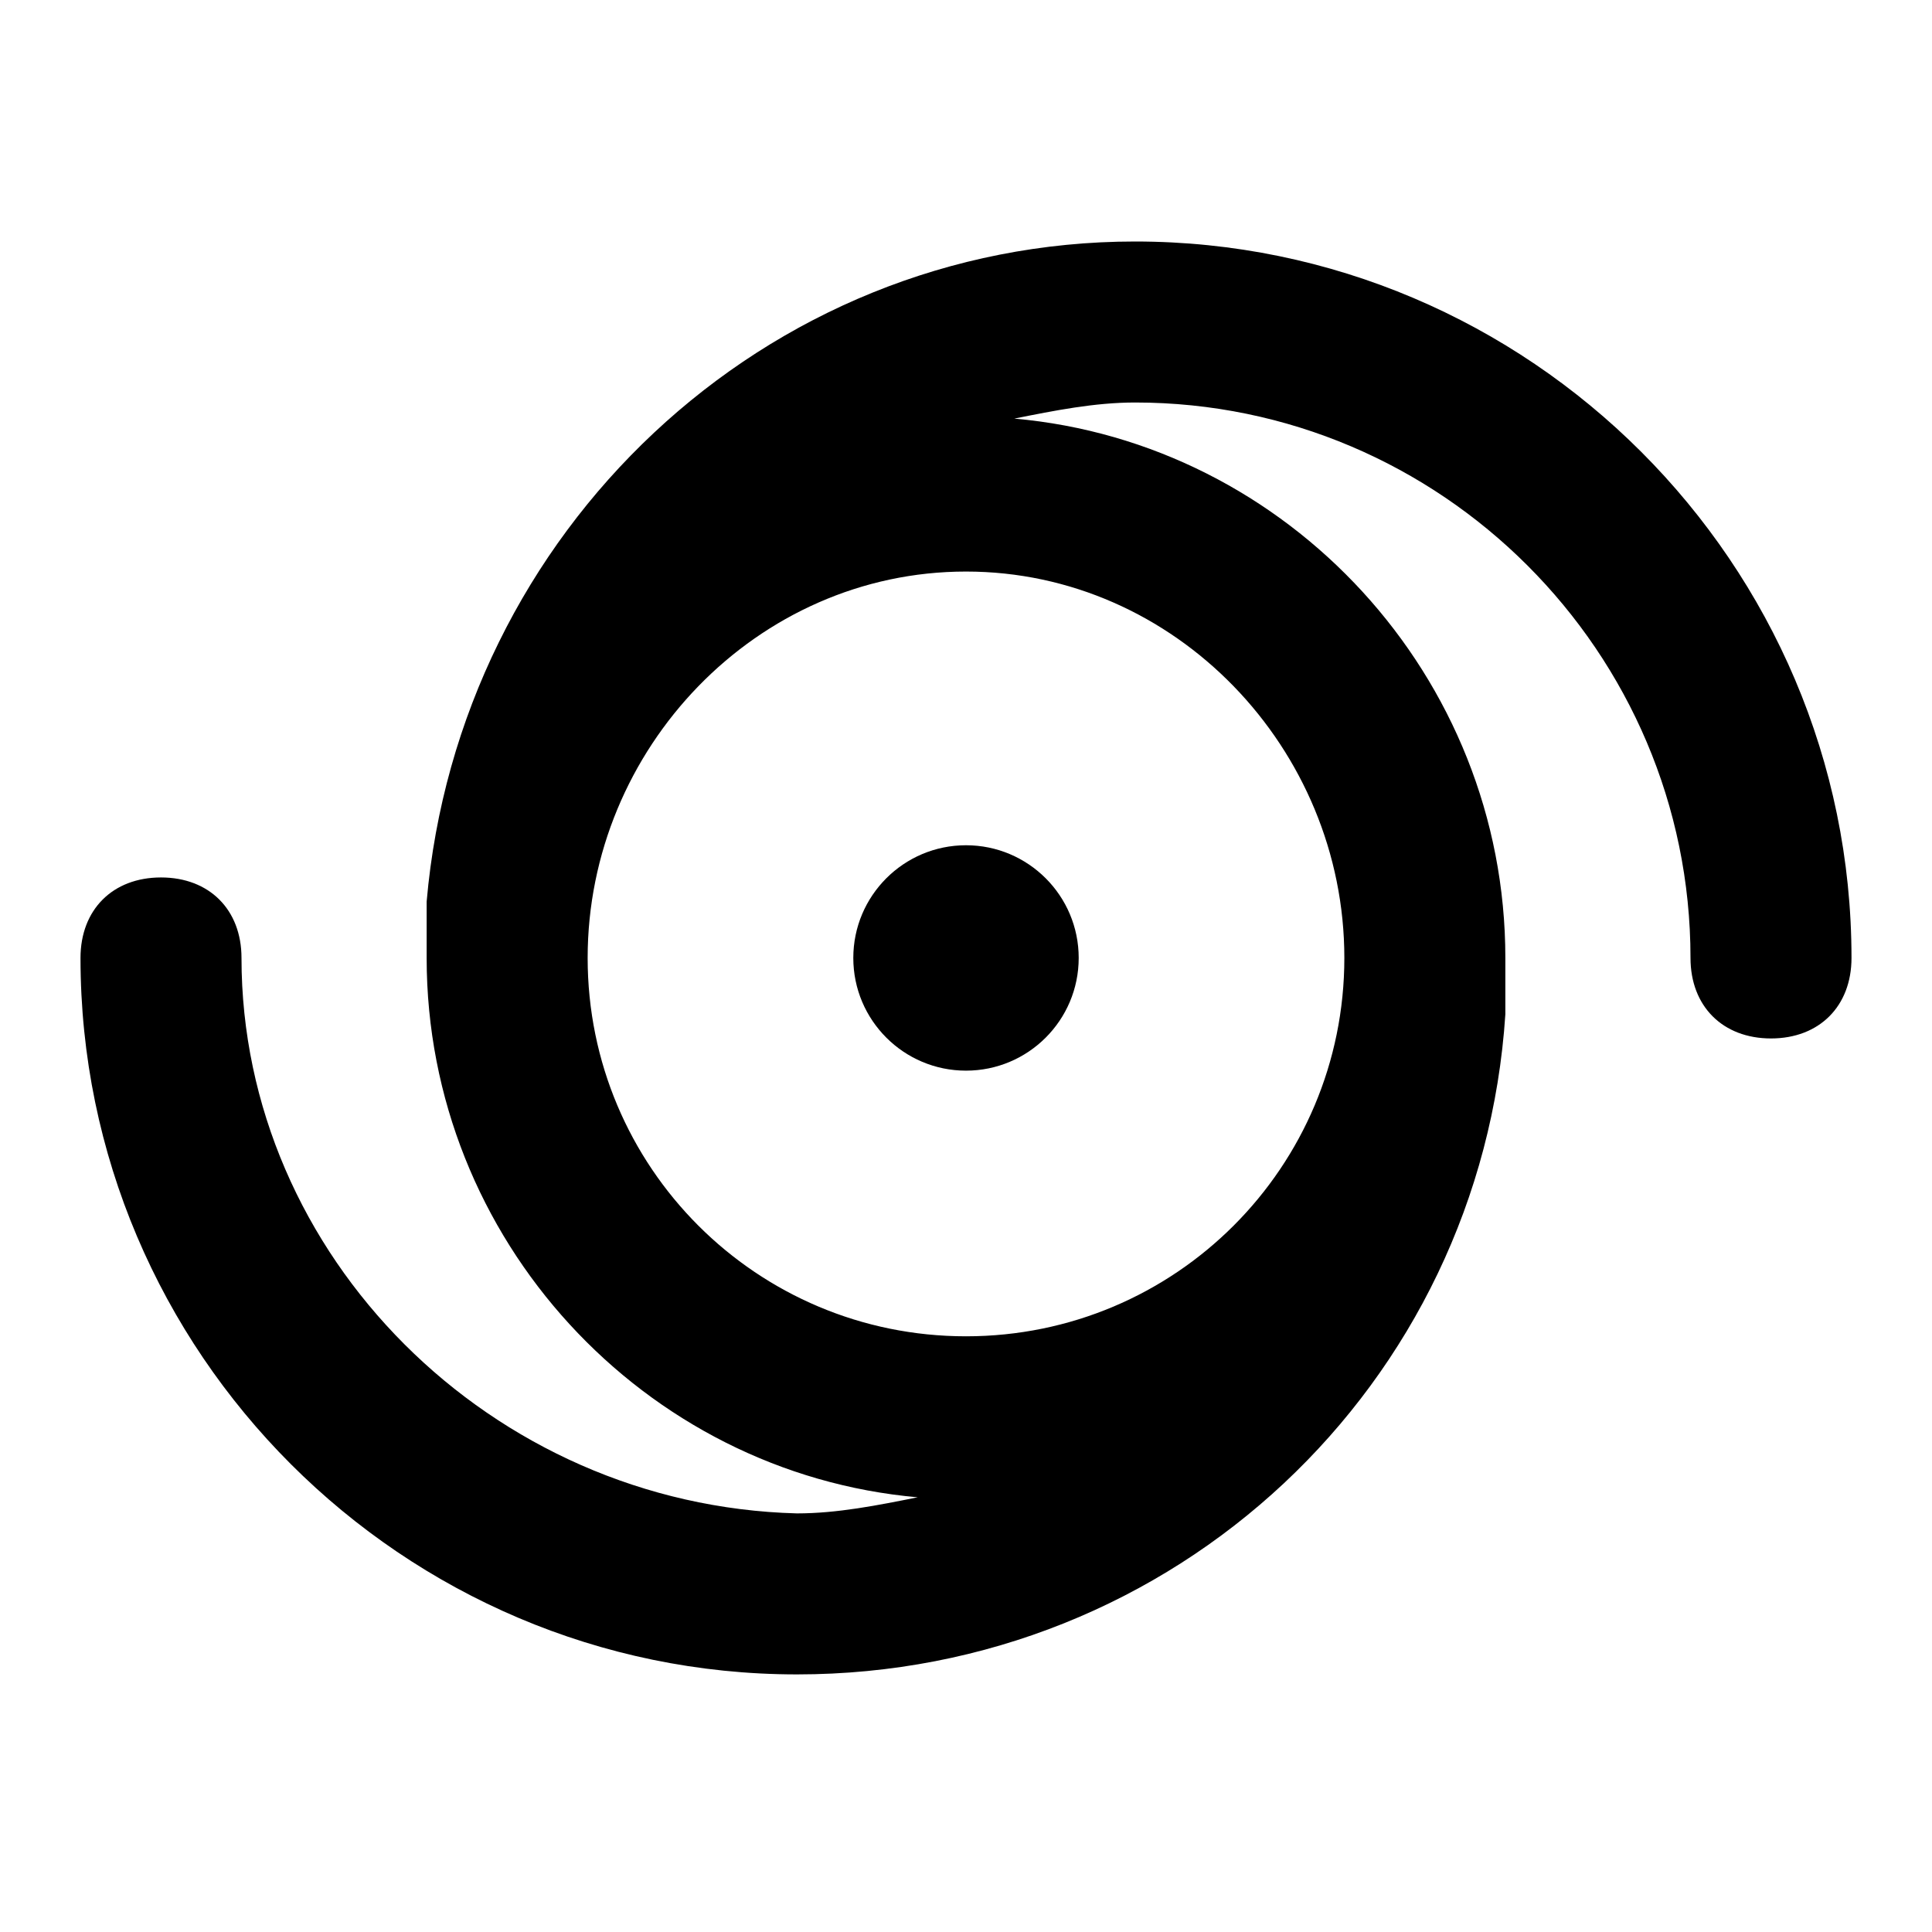 <?xml version="1.0" encoding="UTF-8"?> <svg xmlns="http://www.w3.org/2000/svg" width="24" height="24" viewBox="0 0 24 24" fill="none"> <path d="M14.1 3C9.5 3 5.7 6.6 5.3 11.2C5.3 11.4 5.3 11.7 5.3 11.9C5.3 15.4 8 18.3 11.4 18.6C10.9 18.7 10.4 18.8 9.9 18.8C6.1 18.7 3 15.6 3 11.9C3 11.3 2.6 10.9 2 10.9C1.4 10.9 1 11.3 1 11.9C1 16.8 5 20.8 9.9 20.8C14.6 20.8 18.4 17.2 18.7 12.6C18.7 12.4 18.7 12.1 18.7 11.9C18.7 8.4 16 5.5 12.6 5.2C13.1 5.1 13.6 5 14.1 5C17.9 5 21 8.1 21 11.9C21 12.5 21.4 12.9 22 12.9C22.6 12.9 23 12.5 23 11.9C23 7 19 3 14.1 3ZM16.7 11.9C16.7 14.5 14.6 16.6 12 16.6C9.4 16.6 7.3 14.5 7.3 11.9C7.3 9.3 9.4 7.1 12 7.1C14.6 7.1 16.7 9.3 16.7 11.9Z" fill="black"></path> <path d="M12 13.3C12.773 13.3 13.4 12.673 13.4 11.9C13.4 11.127 12.773 10.5 12 10.5C11.227 10.5 10.6 11.127 10.6 11.9C10.6 12.673 11.227 13.3 12 13.3Z" fill="black"></path> </svg> 